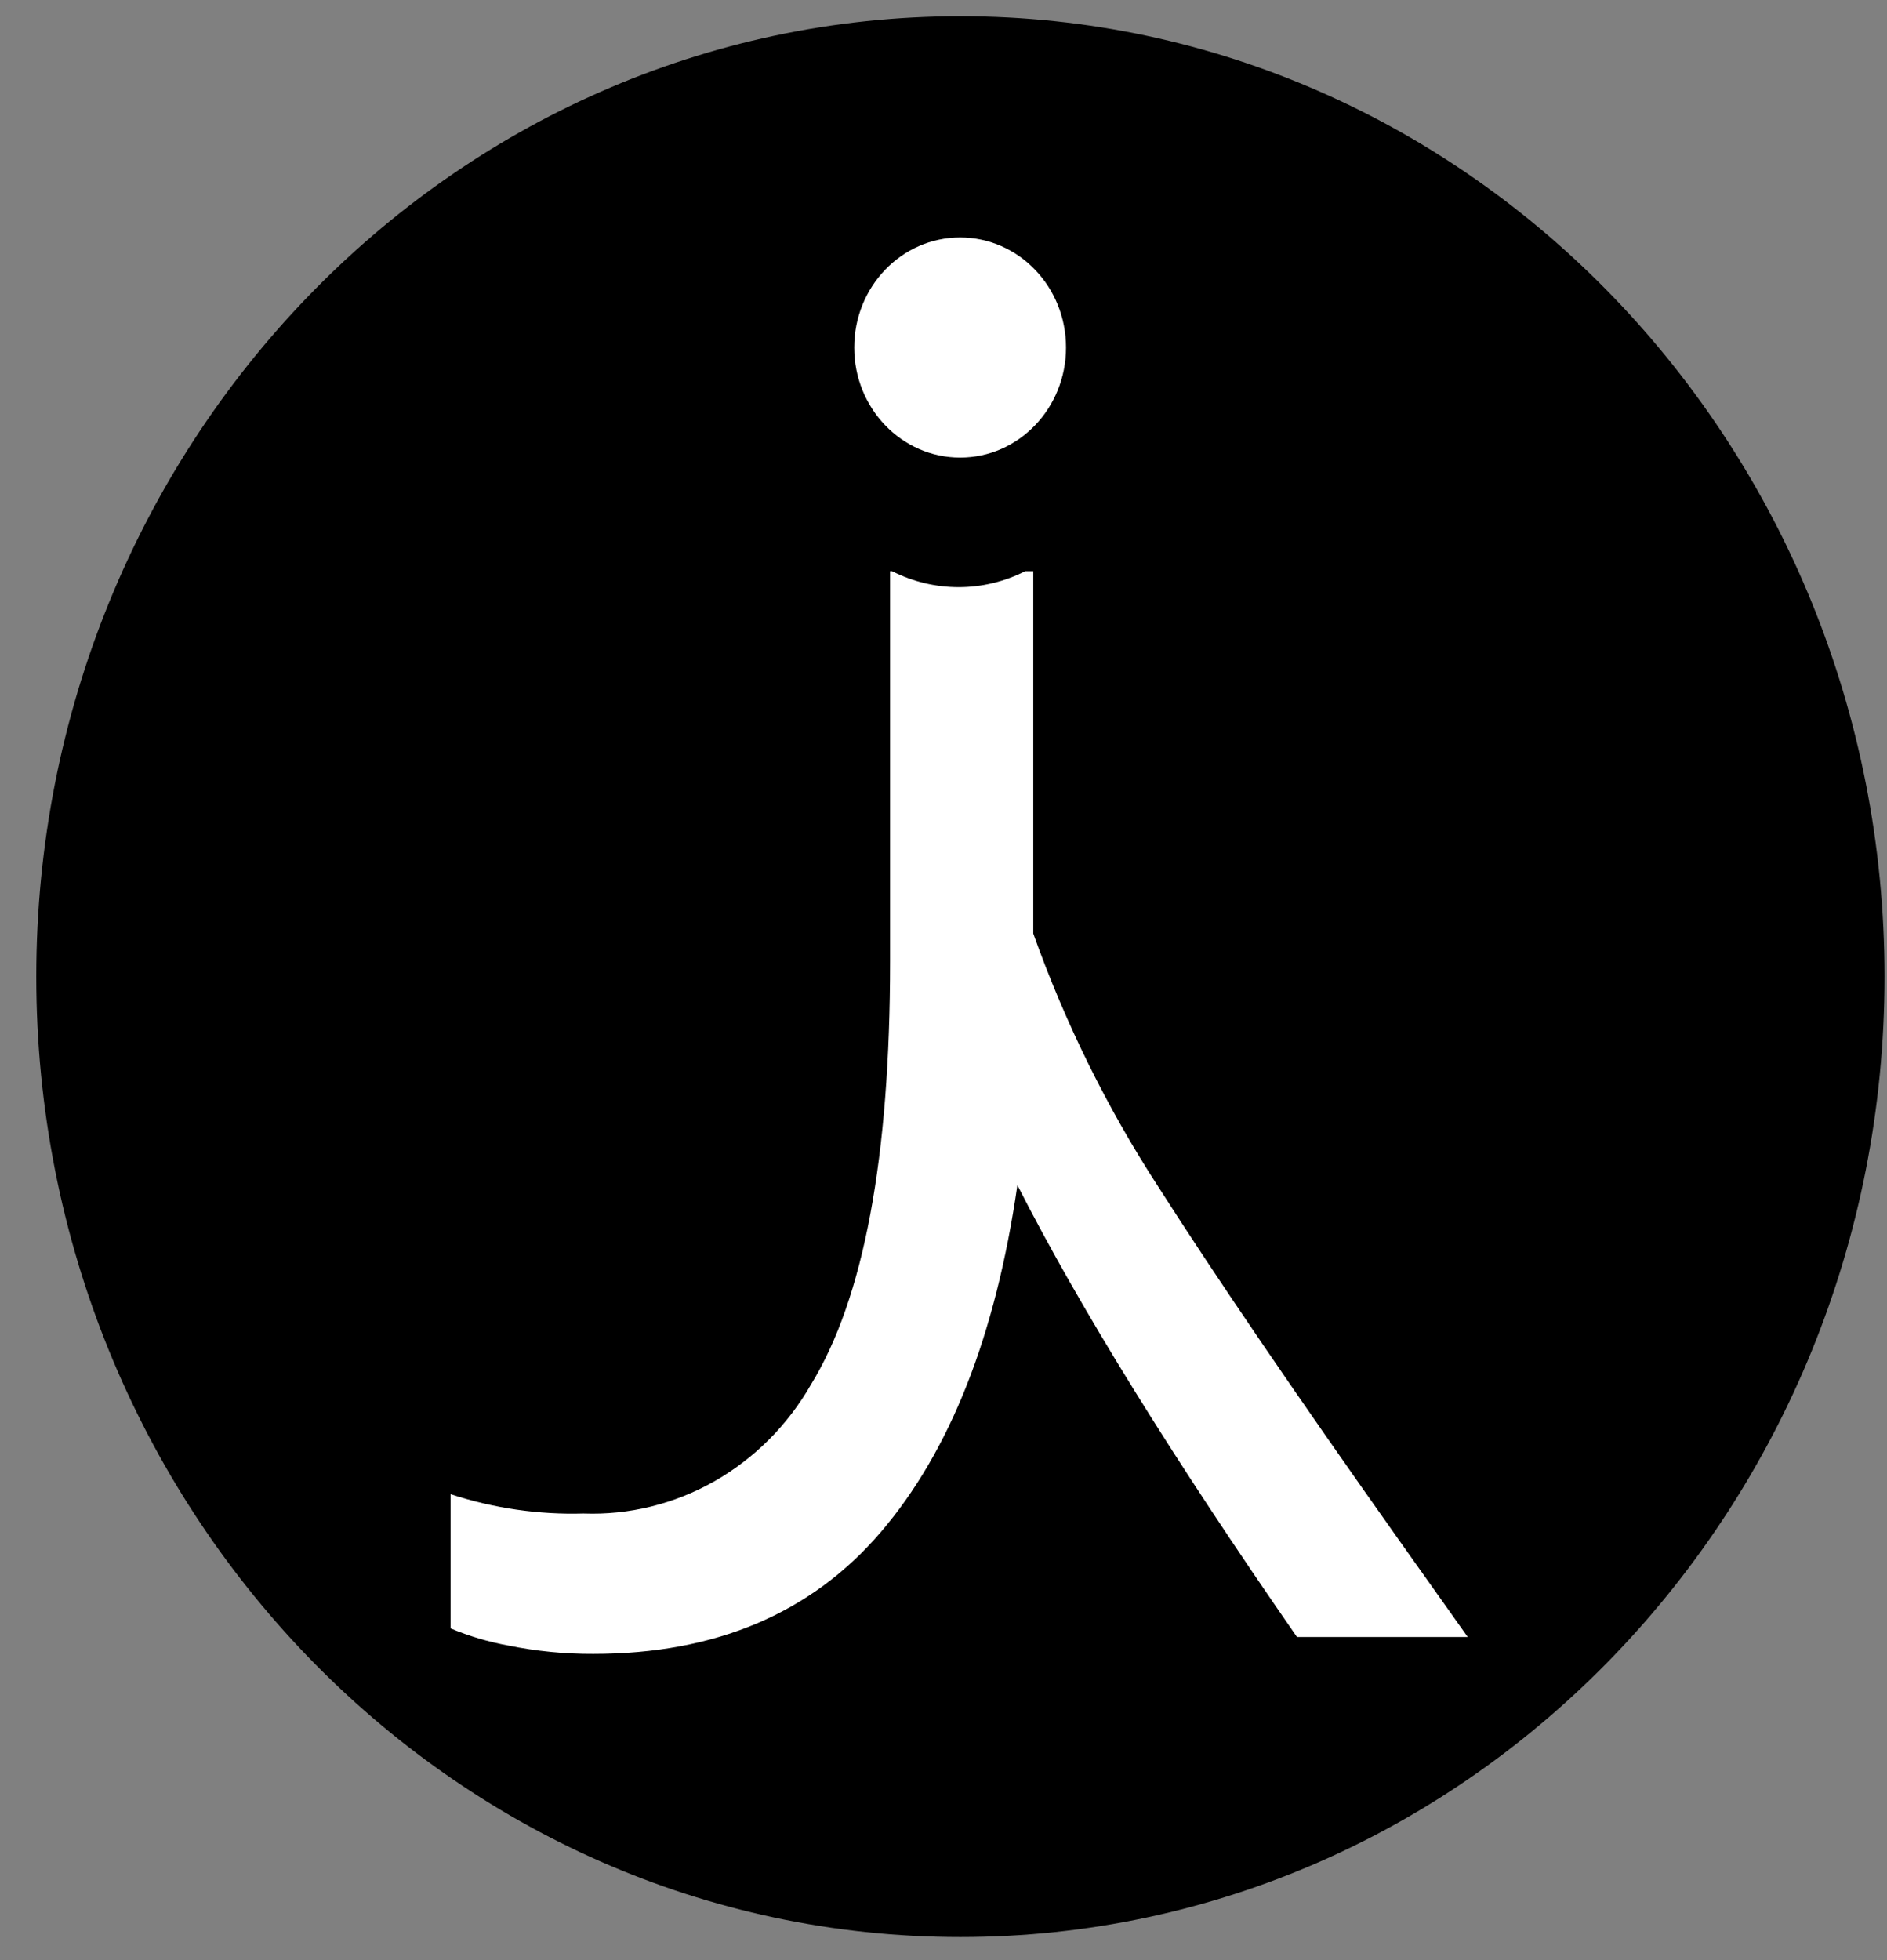 <svg width="26" height="27" viewBox="0 0 26 27" fill="none" xmlns="http://www.w3.org/2000/svg">
<rect x="0" y="0" width="26" height="27" fill="#808080" stroke="none"/>
<path d="M13.233 26.682C20.265 26.682 25.966 20.759 25.966 13.453C25.966 6.147 20.265 0.224 13.233 0.224C6.201 0.224 0.5 6.147 0.5 13.453C0.5 20.759 6.201 26.682 13.233 26.682Z" fill="black"/>
<path d="M13.229 6.303C14.035 6.303 14.688 5.624 14.688 4.787C14.688 3.949 14.035 3.271 13.229 3.271C12.423 3.271 11.77 3.949 11.77 4.787C11.77 5.624 12.423 6.303 13.229 6.303Z" fill="white"/>
<path d="M19.284 21.226C17.858 19.212 16.751 17.588 15.963 16.353C15.255 15.264 14.676 14.091 14.237 12.859V7.868H14.125C13.84 8.013 13.526 8.088 13.209 8.088C12.891 8.088 12.577 8.013 12.292 7.868H12.264V13.241C12.264 15.943 11.901 17.886 11.175 19.07C10.854 19.631 10.393 20.092 9.842 20.405C9.29 20.718 8.668 20.871 8.04 20.848C7.42 20.866 6.801 20.776 6.208 20.582V22.431C6.465 22.538 6.732 22.617 7.004 22.667C7.39 22.745 7.782 22.784 8.175 22.782C9.857 22.782 11.176 22.224 12.133 21.108C13.09 19.992 13.719 18.398 14.018 16.325C14.874 18.007 16.158 20.081 17.87 22.549H20.223L19.284 21.226Z" fill="white"/>
</svg>
